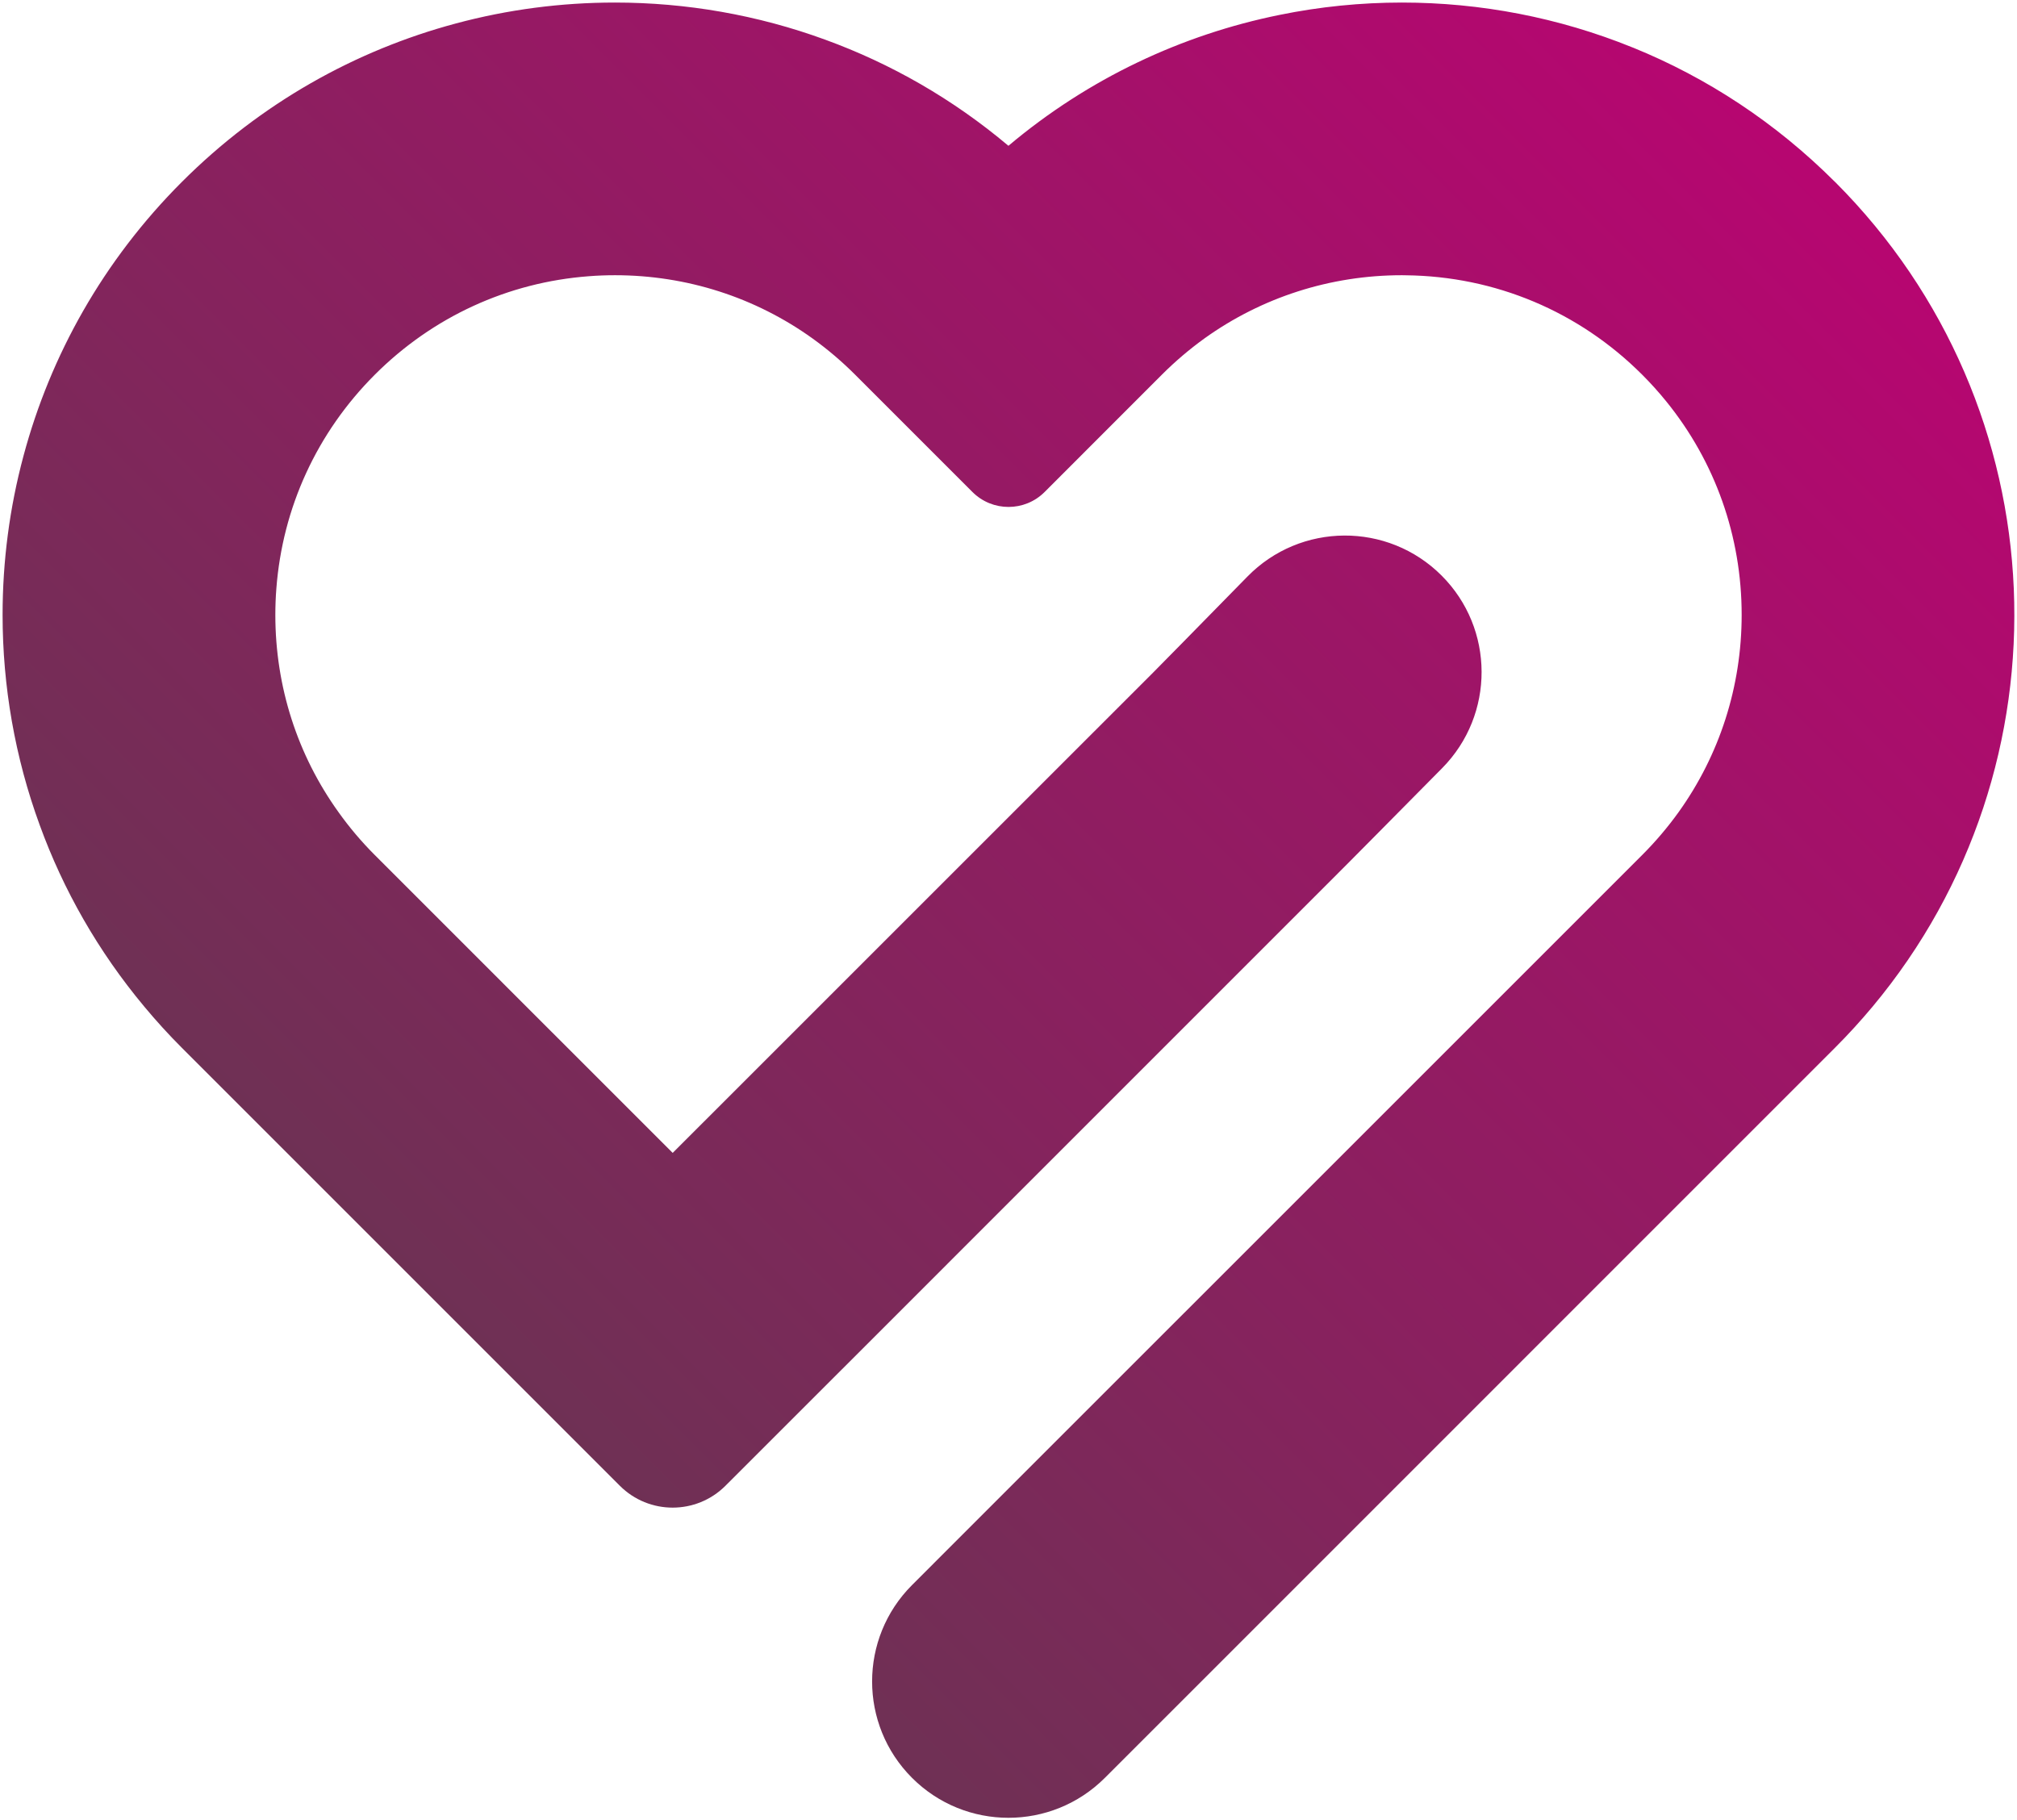 <svg width="616" height="556" viewBox="0 0 616 556" fill="none" xmlns="http://www.w3.org/2000/svg">
<path d="M560.41 55.56C542.23 37.38 521.24 23.7 498.82 14.58C498.74 14.56 498.63 14.52 498.55 14.48C476.04 5.34 452.12 0.78 428.17 0.78C415.64 0.78 403.12 2.03 390.79 4.55C361.06 10.57 332.49 23.89 307.98 44.53C290.97 30.2 272.02 19.4 252.05 12.13C231.35 4.55 209.57 0.78 187.79 0.78C171.45 0.78 155.1 2.9 139.21 7.17C108.56 15.37 79.6 31.51 55.55 55.56C31.5 79.61 15.39 108.57 7.18 139.22C2.91 155.11 0.79 171.45 0.79 187.8C0.79 209.56 4.56 231.34 12.14 252.03C19.32 271.79 29.96 290.55 44.06 307.44C47.66 311.77 51.49 315.98 55.55 320.04L146.54 411.03L189.3 453.79C198.21 462.7 212.65 462.7 221.56 453.79L264.34 411.03L411.03 264.32C411.03 264.32 425.77 249.48 440.46 234.59C456.57 218.27 456.48 192 440.27 175.79C423.84 159.36 397.16 159.52 380.93 176.14C366.5 190.91 352.15 205.44 352.15 205.44L205.44 352.13L161.3 307.99L114.47 261.16C110.39 257.08 106.7 252.71 103.41 248.1C90.85 230.63 84.09 209.75 84.09 187.8C84.09 185.11 84.19 182.43 84.4 179.78C86.27 155.09 96.77 132.14 114.47 114.44C132.17 96.74 155.13 86.23 179.81 84.37C182.45 84.16 185.12 84.06 187.81 84.06C209.76 84.06 230.66 90.83 248.13 103.36C252.73 106.67 257.08 110.36 261.16 114.44L296.99 150.27C303.08 156.36 312.94 156.35 319.03 150.27L354.84 114.44C358.92 110.36 363.27 106.67 367.85 103.36C385.34 90.83 406.25 84.06 428.17 84.06C428.57 84.06 428.94 84.06 429.34 84.08C456.62 84.37 482.21 95.12 501.53 114.44C504.15 117.06 506.61 119.79 508.9 122.62C523.81 141.01 531.91 163.78 531.91 187.79C531.91 209.74 525.14 230.64 512.61 248.11C509.3 252.71 505.61 257.06 501.53 261.14L454.7 307.97L307.99 454.66L278.54 484.12C262.28 500.38 262.28 526.75 278.54 543.01C294.8 559.27 321.16 559.27 337.43 543.01L366.89 513.56L513.58 366.85L560.41 320.02C564.47 315.96 568.3 311.75 571.92 307.42C633.22 233.94 629.39 124.5 560.41 55.54V55.56Z" fill="url(#paint0_linear_1_4)"/>
<defs>
<linearGradient id="paint0_linear_1_4" x1="83.58" y1="412.23" x2="534.85" y2="-39.04" gradientUnits="userSpaceOnUse">
<stop stop-color="#693452"/>
<stop offset="1" stop-color="#BD0273"/>
</linearGradient>
</defs>
</svg>
